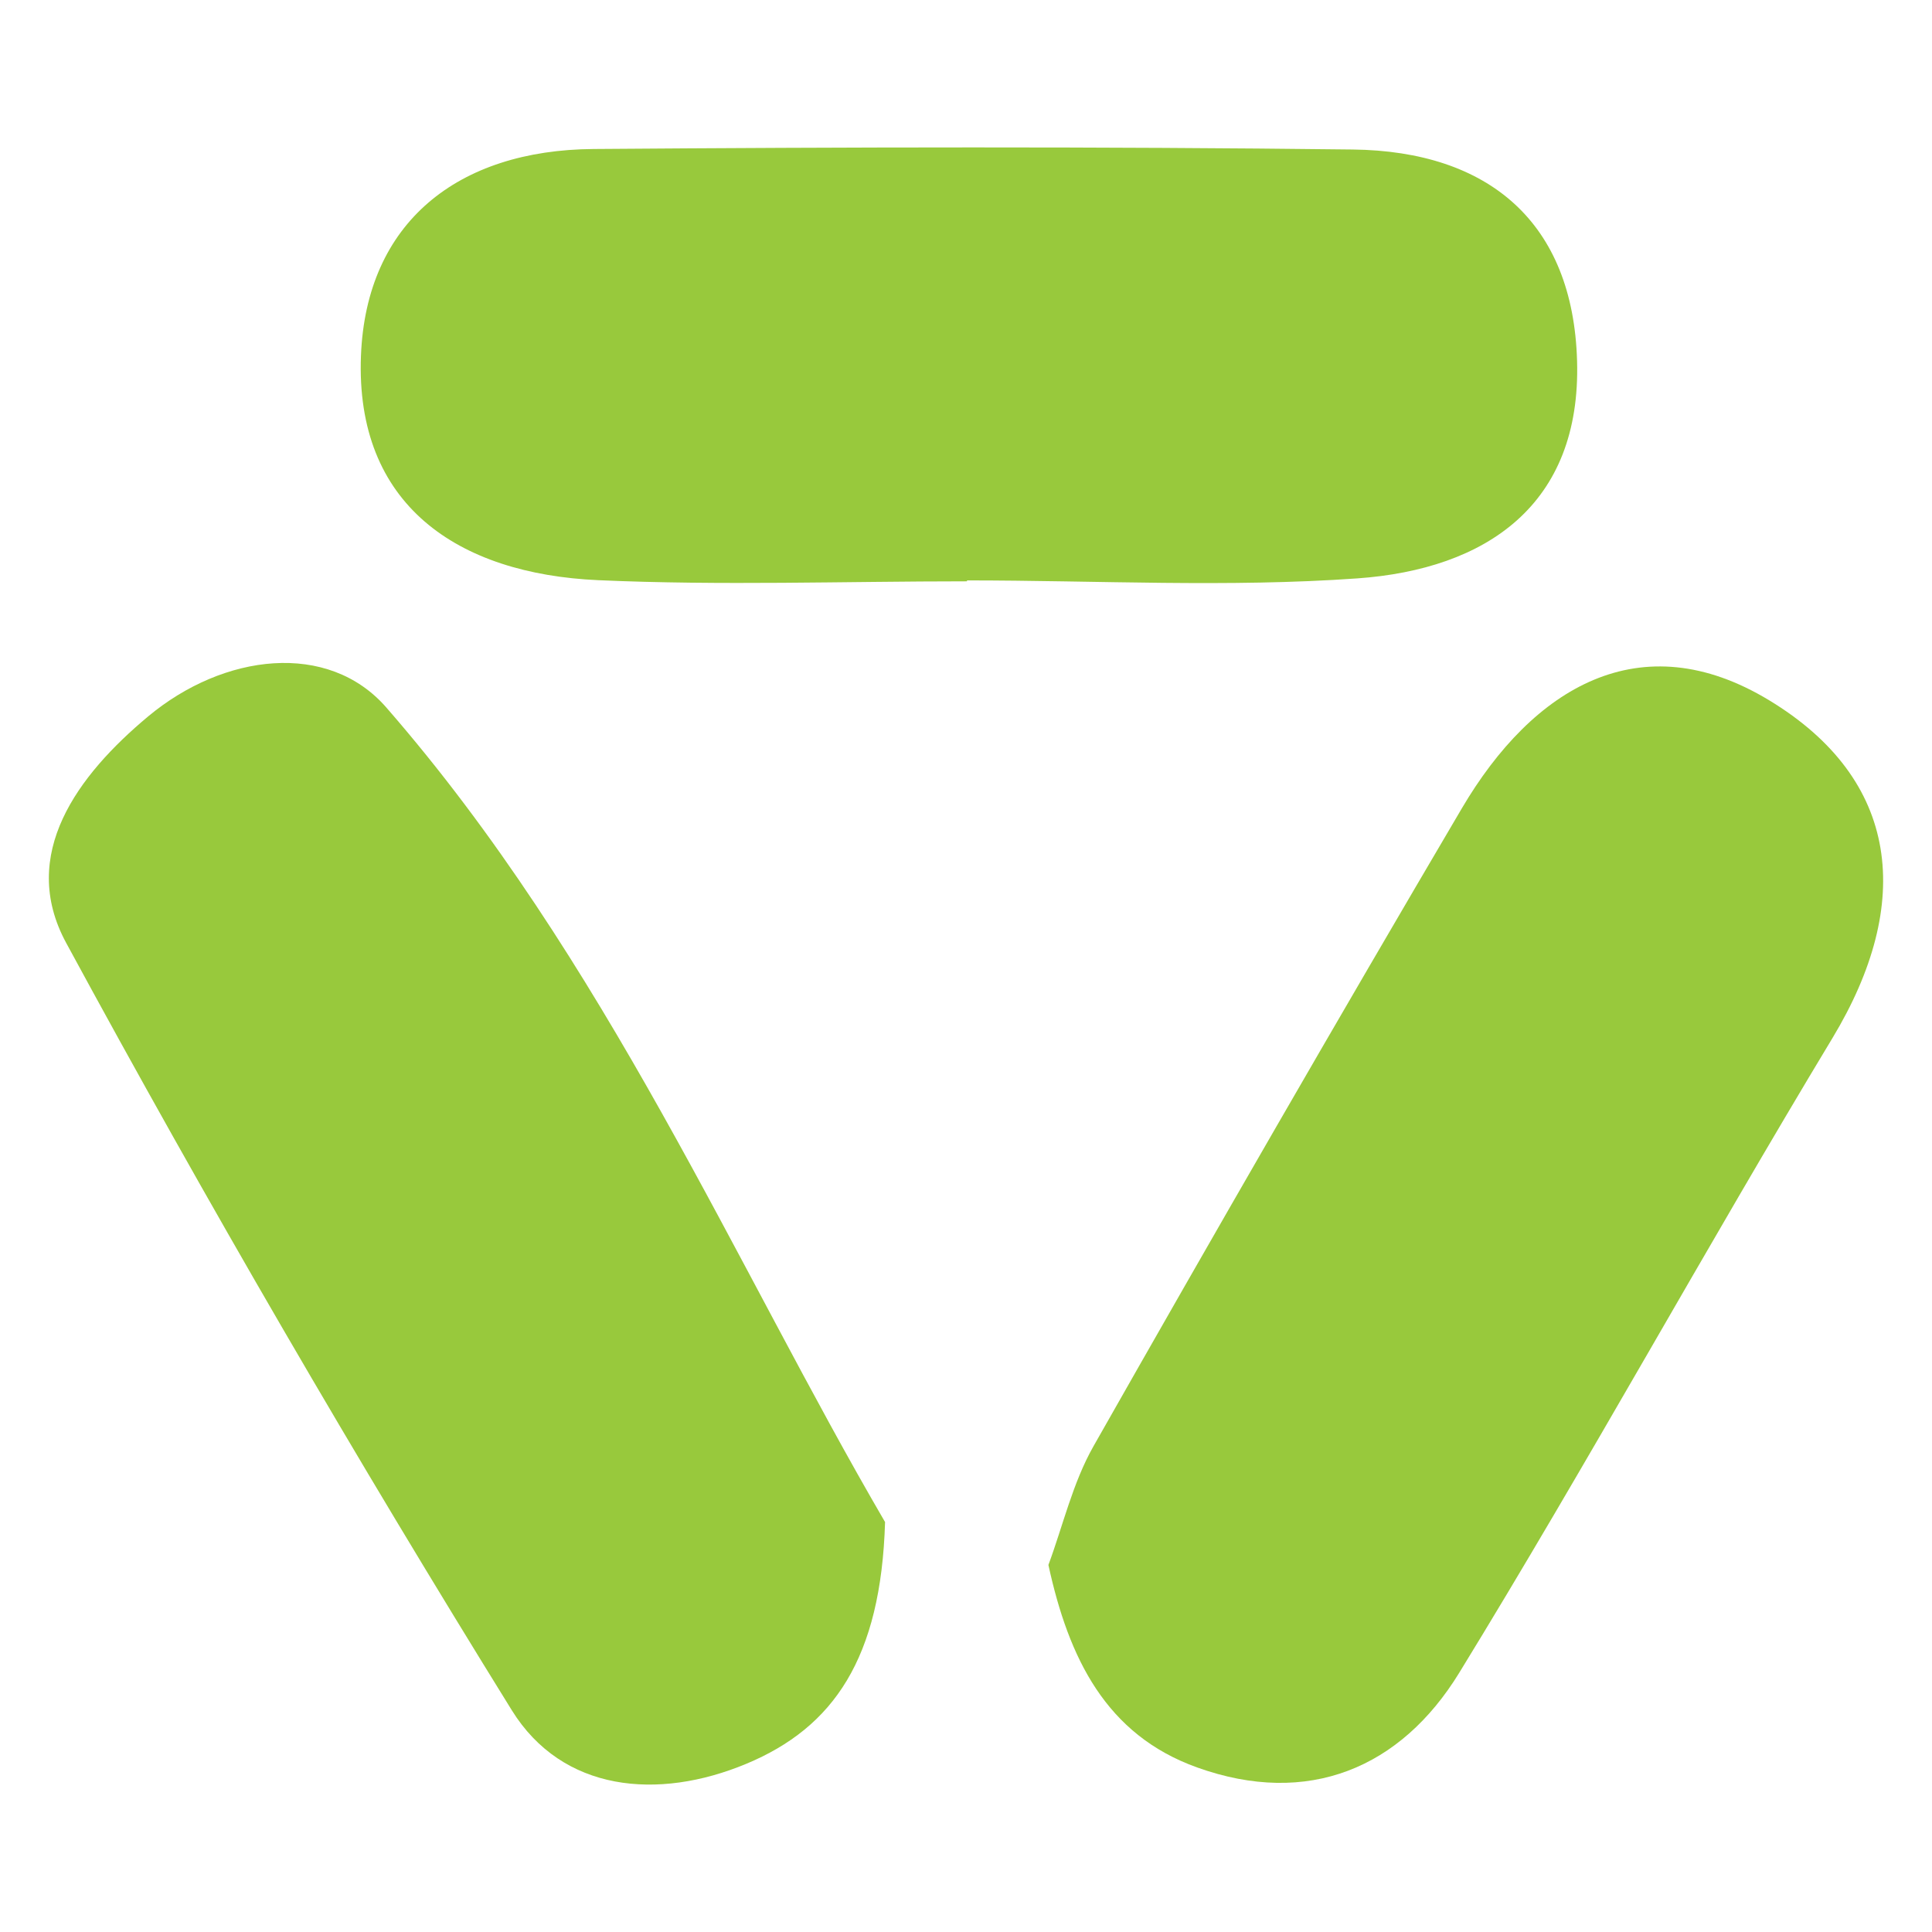 <?xml version="1.0" encoding="utf-8"?>
<!-- Generator: Adobe Illustrator 24.2.1, SVG Export Plug-In . SVG Version: 6.00 Build 0)  -->
<svg version="1.1" id="Layer_1" xmlns="http://www.w3.org/2000/svg" xmlns:xlink="http://www.w3.org/1999/xlink" x="0px" y="0px"
	 viewBox="0 0 1024 1024" style="enable-background:new 0 0 1024 1024;" xml:space="preserve">
<style type="text/css">
	.st0{fill:#98C93C;}
	.st1{fill:#FFFFFF;}
	.st2{fill:#002129;}
	.st3{fill:#01222A;}
	.st4{fill:#012129;}
	.st5{opacity:0.1;fill:#BCBCBC;}
	.st6{fill:url(#SVGID_1_);}
	.st7{fill:url(#SVGID_2_);}
	.st8{fill:url(#SVGID_3_);}
	.st9{fill:url(#SVGID_4_);}
	.st10{fill:#3B3B3B;}
	.st11{fill:url(#SVGID_5_);}
	.st12{fill:url(#SVGID_6_);}
	.st13{fill:url(#SVGID_7_);}
	.st14{fill:url(#SVGID_8_);}
	.st15{fill:#666666;}
	.st16{filter:url(#Adobe_OpacityMaskFilter);}
	.st17{filter:url(#Adobe_OpacityMaskFilter_1_);}
	.st18{mask:url(#SVGID_9_);fill:url(#SVGID_10_);}
	.st19{opacity:0.2;fill:url(#SVGID_11_);}
	.st20{opacity:0.6;fill:#F5F7F9;}
	.st21{fill:none;stroke:#95C73C;stroke-linecap:round;stroke-linejoin:round;stroke-miterlimit:10;}
	.st22{fill:none;stroke:#E4E7EB;stroke-miterlimit:10;}
	.st23{fill:#00222A;}
	.st24{fill:#95C73C;}
	.st25{fill:none;stroke:#95C73C;stroke-width:2;stroke-linecap:round;stroke-linejoin:round;stroke-miterlimit:10;}
	.st26{opacity:0.4;fill:none;stroke:#A2A2A2;stroke-miterlimit:10;}
	.st27{fill:none;stroke:#95C73C;stroke-width:2;stroke-miterlimit:10;}
	.st28{clip-path:url(#SVGID_13_);}
	.st29{fill:#000004;}
	.st30{fill:url(#SVGID_14_);}
	.st31{fill:url(#SVGID_15_);}
	.st32{fill:url(#SVGID_16_);}
	.st33{fill:url(#SVGID_17_);}
	.st34{fill:url(#SVGID_18_);}
	.st35{fill:url(#SVGID_19_);}
	.st36{fill:url(#SVGID_20_);}
	.st37{fill:url(#SVGID_21_);}
	.st38{fill:url(#SVGID_22_);}
	.st39{fill:url(#SVGID_23_);}
	.st40{filter:url(#Adobe_OpacityMaskFilter_2_);}
	.st41{filter:url(#Adobe_OpacityMaskFilter_3_);}
	.st42{mask:url(#SVGID_28_);fill:url(#SVGID_29_);}
	.st43{opacity:0.2;fill:url(#SVGID_30_);}
	.st44{fill:#98C83C;}
	.st45{fill:url(#SVGID_31_);}
	.st46{fill:url(#SVGID_32_);}
	.st47{fill:url(#SVGID_33_);}
	.st48{fill:url(#SVGID_34_);}
	.st49{fill:url(#SVGID_35_);}
	.st50{fill:url(#SVGID_36_);}
	.st51{fill:url(#SVGID_37_);}
	.st52{fill:url(#SVGID_38_);}
	.st53{fill:url(#SVGID_39_);}
	.st54{fill:url(#SVGID_40_);}
	.st55{fill:#062228;}
	.st56{opacity:0.5;fill:none;stroke:#062228;stroke-miterlimit:10;}
	.st57{opacity:0.3;fill:none;stroke:#062228;stroke-miterlimit:10;}
	.st58{filter:url(#Adobe_OpacityMaskFilter_4_);}
	.st59{filter:url(#Adobe_OpacityMaskFilter_5_);}
	.st60{mask:url(#SVGID_43_);fill:url(#SVGID_44_);}
	.st61{opacity:0.2;fill:url(#SVGID_45_);}
	.st62{fill:url(#SVGID_46_);}
	.st63{fill:url(#SVGID_47_);}
	.st64{fill:url(#SVGID_48_);}
	.st65{fill:url(#SVGID_49_);}
	.st66{fill:url(#SVGID_50_);}
	.st67{fill:url(#SVGID_51_);}
	.st68{fill:url(#SVGID_52_);}
	.st69{fill:url(#SVGID_53_);}
	.st70{fill:url(#SVGID_54_);}
	.st71{fill:url(#SVGID_55_);}
	.st72{fill:#97C93C;}
	.st73{filter:url(#Adobe_OpacityMaskFilter_6_);}
	.st74{filter:url(#Adobe_OpacityMaskFilter_7_);}
	.st75{mask:url(#SVGID_58_);fill:url(#SVGID_59_);}
	.st76{opacity:0.2;fill:url(#SVGID_60_);}
	.st77{fill:none;stroke:#98C93C;stroke-width:2;stroke-miterlimit:10;}
	.st78{fill:url(#SVGID_61_);}
	.st79{fill:url(#SVGID_62_);}
	.st80{fill:url(#SVGID_63_);}
	.st81{fill:url(#SVGID_64_);}
	.st82{fill:url(#SVGID_65_);}
	.st83{fill:url(#SVGID_66_);}
	.st84{fill:url(#SVGID_67_);}
	.st85{fill:url(#SVGID_68_);}
	.st86{filter:url(#Adobe_OpacityMaskFilter_8_);}
	.st87{filter:url(#Adobe_OpacityMaskFilter_9_);}
	.st88{mask:url(#SVGID_69_);fill:url(#SVGID_70_);}
	.st89{opacity:0.2;fill:url(#SVGID_71_);}
	.st90{clip-path:url(#SVGID_73_);}
	.st91{fill:url(#SVGID_74_);}
	.st92{fill:url(#SVGID_75_);}
	.st93{fill:url(#SVGID_76_);}
	.st94{fill:url(#SVGID_77_);}
	.st95{fill:url(#SVGID_78_);}
	.st96{fill:url(#SVGID_79_);}
	.st97{fill:url(#SVGID_80_);}
	.st98{fill:url(#SVGID_81_);}
	.st99{fill:url(#SVGID_82_);}
	.st100{fill:url(#SVGID_83_);}
	.st101{filter:url(#Adobe_OpacityMaskFilter_10_);}
	.st102{filter:url(#Adobe_OpacityMaskFilter_11_);}
	.st103{mask:url(#SVGID_88_);fill:url(#SVGID_89_);}
	.st104{opacity:0.2;fill:url(#SVGID_90_);}
	.st105{fill:#476308;}
	.st106{filter:url(#Adobe_OpacityMaskFilter_12_);}
	.st107{filter:url(#Adobe_OpacityMaskFilter_13_);}
	.st108{mask:url(#SVGID_91_);fill:url(#SVGID_92_);}
	.st109{opacity:0.7;fill:url(#SVGID_93_);}
	.st110{filter:url(#Adobe_OpacityMaskFilter_14_);}
	.st111{filter:url(#Adobe_OpacityMaskFilter_15_);}
	.st112{mask:url(#SVGID_94_);fill:url(#SVGID_95_);}
	.st113{opacity:0.7;fill:url(#SVGID_96_);}
	.st114{filter:url(#Adobe_OpacityMaskFilter_16_);}
	.st115{filter:url(#Adobe_OpacityMaskFilter_17_);}
	.st116{mask:url(#SVGID_97_);fill:url(#SVGID_98_);}
	.st117{opacity:0.7;fill:url(#SVGID_99_);}
	.st118{filter:url(#Adobe_OpacityMaskFilter_18_);}
	.st119{filter:url(#Adobe_OpacityMaskFilter_19_);}
	.st120{mask:url(#SVGID_100_);fill:url(#SVGID_101_);}
	.st121{opacity:0.7;fill:url(#SVGID_102_);}
	.st122{filter:url(#Adobe_OpacityMaskFilter_20_);}
	.st123{filter:url(#Adobe_OpacityMaskFilter_21_);}
	.st124{mask:url(#SVGID_103_);fill:url(#SVGID_104_);}
	.st125{opacity:0.7;fill:url(#SVGID_105_);}
	.st126{filter:url(#Adobe_OpacityMaskFilter_22_);}
	.st127{filter:url(#Adobe_OpacityMaskFilter_23_);}
	.st128{mask:url(#SVGID_106_);fill:url(#SVGID_107_);}
	.st129{opacity:0.7;fill:url(#SVGID_108_);}
	.st130{filter:url(#Adobe_OpacityMaskFilter_24_);}
	.st131{filter:url(#Adobe_OpacityMaskFilter_25_);}
	.st132{mask:url(#SVGID_109_);fill:url(#SVGID_110_);}
	.st133{opacity:0.7;fill:url(#SVGID_111_);}
	.st134{filter:url(#Adobe_OpacityMaskFilter_26_);}
	.st135{filter:url(#Adobe_OpacityMaskFilter_27_);}
	.st136{mask:url(#SVGID_112_);fill:url(#SVGID_113_);}
	.st137{opacity:0.7;fill:url(#SVGID_114_);}
	.st138{filter:url(#Adobe_OpacityMaskFilter_28_);}
	.st139{filter:url(#Adobe_OpacityMaskFilter_29_);}
	.st140{mask:url(#SVGID_115_);fill:url(#SVGID_116_);}
	.st141{opacity:0.7;fill:url(#SVGID_117_);}
	.st142{filter:url(#Adobe_OpacityMaskFilter_30_);}
	.st143{filter:url(#Adobe_OpacityMaskFilter_31_);}
	.st144{mask:url(#SVGID_118_);fill:url(#SVGID_119_);}
	.st145{opacity:0.7;fill:url(#SVGID_120_);}
	.st146{filter:url(#Adobe_OpacityMaskFilter_32_);}
	.st147{filter:url(#Adobe_OpacityMaskFilter_33_);}
	.st148{mask:url(#SVGID_121_);fill:url(#SVGID_122_);}
	.st149{opacity:0.7;fill:url(#SVGID_123_);}
	.st150{filter:url(#Adobe_OpacityMaskFilter_34_);}
	.st151{filter:url(#Adobe_OpacityMaskFilter_35_);}
	.st152{mask:url(#SVGID_124_);fill:url(#SVGID_125_);}
	.st153{opacity:0.7;fill:url(#SVGID_126_);}
	.st154{filter:url(#Adobe_OpacityMaskFilter_36_);}
	.st155{filter:url(#Adobe_OpacityMaskFilter_37_);}
	.st156{mask:url(#SVGID_127_);fill:url(#SVGID_128_);}
	.st157{opacity:0.7;fill:url(#SVGID_129_);}
	.st158{filter:url(#Adobe_OpacityMaskFilter_38_);}
	.st159{filter:url(#Adobe_OpacityMaskFilter_39_);}
	.st160{mask:url(#SVGID_130_);fill:url(#SVGID_131_);}
	.st161{opacity:0.7;fill:url(#SVGID_132_);}
	.st162{filter:url(#Adobe_OpacityMaskFilter_40_);}
	.st163{filter:url(#Adobe_OpacityMaskFilter_41_);}
	.st164{mask:url(#SVGID_133_);fill:url(#SVGID_134_);}
	.st165{opacity:0.7;fill:url(#SVGID_135_);}
	.st166{filter:url(#Adobe_OpacityMaskFilter_42_);}
	.st167{filter:url(#Adobe_OpacityMaskFilter_43_);}
	.st168{mask:url(#SVGID_136_);fill:url(#SVGID_137_);}
	.st169{opacity:0.7;fill:url(#SVGID_138_);}
	.st170{filter:url(#Adobe_OpacityMaskFilter_44_);}
	.st171{filter:url(#Adobe_OpacityMaskFilter_45_);}
	.st172{mask:url(#SVGID_139_);fill:url(#SVGID_140_);}
	.st173{opacity:0.7;fill:url(#SVGID_141_);}
	.st174{filter:url(#Adobe_OpacityMaskFilter_46_);}
	.st175{filter:url(#Adobe_OpacityMaskFilter_47_);}
	.st176{mask:url(#SVGID_142_);fill:url(#SVGID_143_);}
	.st177{opacity:0.7;fill:url(#SVGID_144_);}
	.st178{filter:url(#Adobe_OpacityMaskFilter_48_);}
	.st179{filter:url(#Adobe_OpacityMaskFilter_49_);}
	.st180{mask:url(#SVGID_145_);fill:url(#SVGID_146_);}
	.st181{opacity:0.7;fill:url(#SVGID_147_);}
	.st182{filter:url(#Adobe_OpacityMaskFilter_50_);}
	.st183{filter:url(#Adobe_OpacityMaskFilter_51_);}
	.st184{mask:url(#SVGID_148_);fill:url(#SVGID_149_);}
	.st185{opacity:0.7;fill:url(#SVGID_150_);}
	.st186{filter:url(#Adobe_OpacityMaskFilter_52_);}
	.st187{filter:url(#Adobe_OpacityMaskFilter_53_);}
	.st188{mask:url(#SVGID_151_);fill:url(#SVGID_152_);}
	.st189{opacity:0.7;fill:url(#SVGID_153_);}
	.st190{filter:url(#Adobe_OpacityMaskFilter_54_);}
	.st191{filter:url(#Adobe_OpacityMaskFilter_55_);}
	.st192{mask:url(#SVGID_154_);fill:url(#SVGID_155_);}
	.st193{opacity:0.7;fill:url(#SVGID_156_);}
	.st194{filter:url(#Adobe_OpacityMaskFilter_56_);}
	.st195{filter:url(#Adobe_OpacityMaskFilter_57_);}
	.st196{mask:url(#SVGID_157_);fill:url(#SVGID_158_);}
	.st197{opacity:0.7;fill:url(#SVGID_159_);}
	.st198{filter:url(#Adobe_OpacityMaskFilter_58_);}
	.st199{filter:url(#Adobe_OpacityMaskFilter_59_);}
	.st200{mask:url(#SVGID_160_);fill:url(#SVGID_161_);}
	.st201{opacity:0.7;fill:url(#SVGID_162_);}
	.st202{filter:url(#Adobe_OpacityMaskFilter_60_);}
	.st203{filter:url(#Adobe_OpacityMaskFilter_61_);}
	.st204{mask:url(#SVGID_163_);fill:url(#SVGID_164_);}
	.st205{opacity:0.7;fill:url(#SVGID_165_);}
	.st206{filter:url(#Adobe_OpacityMaskFilter_62_);}
	.st207{filter:url(#Adobe_OpacityMaskFilter_63_);}
	.st208{mask:url(#SVGID_166_);fill:url(#SVGID_167_);}
	.st209{opacity:0.7;fill:url(#SVGID_168_);}
	.st210{filter:url(#Adobe_OpacityMaskFilter_64_);}
	.st211{filter:url(#Adobe_OpacityMaskFilter_65_);}
	.st212{mask:url(#SVGID_169_);fill:url(#SVGID_170_);}
	.st213{opacity:0.7;fill:url(#SVGID_171_);}
	.st214{fill:#4267B2;}
	.st215{fill:none;stroke:#606060;stroke-miterlimit:10;}
	.st216{fill:none;stroke:#98C93C;stroke-miterlimit:10;}
	.st217{fill:#DD4B39;}
	.st218{fill:url(#SVGID_172_);}
	.st219{fill:url(#SVGID_173_);}
	.st220{fill:url(#SVGID_174_);}
	.st221{fill:url(#SVGID_175_);}
	.st222{fill:url(#SVGID_176_);}
	.st223{fill:url(#SVGID_177_);}
	.st224{fill:url(#SVGID_178_);}
	.st225{fill:url(#SVGID_179_);}
	.st226{filter:url(#Adobe_OpacityMaskFilter_66_);}
	.st227{filter:url(#Adobe_OpacityMaskFilter_67_);}
	.st228{mask:url(#SVGID_180_);fill:url(#SVGID_181_);}
	.st229{opacity:0.2;fill:url(#SVGID_182_);}
	.st230{clip-path:url(#SVGID_184_);}
	.st231{fill:url(#SVGID_185_);}
	.st232{fill:url(#SVGID_186_);}
	.st233{fill:url(#SVGID_187_);}
	.st234{fill:url(#SVGID_188_);}
	.st235{fill:url(#SVGID_189_);}
	.st236{fill:url(#SVGID_190_);}
	.st237{fill:url(#SVGID_191_);}
	.st238{fill:url(#SVGID_192_);}
	.st239{fill:url(#SVGID_193_);}
	.st240{fill:url(#SVGID_194_);}
	.st241{filter:url(#Adobe_OpacityMaskFilter_68_);}
	.st242{filter:url(#Adobe_OpacityMaskFilter_69_);}
	.st243{mask:url(#SVGID_199_);fill:url(#SVGID_200_);}
	.st244{opacity:0.2;fill:url(#SVGID_201_);}
</style>
<g>
	<path class="st0" d="M512.54,308.11c-65.16,0-130.41,2.3-195.44-0.6c-74.59-3.33-128.92-39.9-125.78-119.05
		c2.8-70.67,51.37-108.95,123.25-109.49c134.14-1.01,268.3-1.32,402.43,0.27c72.09,0.86,116.78,38.6,118.88,112.1
		c2.19,76.26-48.19,110.38-116.48,115.22c-68.64,4.87-137.89,1.07-206.87,1.07C512.54,307.8,512.54,307.95,512.54,308.11z"/>
	<path class="st0" d="M469.1,806.72c-2.15,72.29-27.32,108.85-73.52,128.12c-46.86,19.55-97.51,14.88-124.33-28.39
		C188.7,773.2,109.74,637.53,35.05,499.72c-25.39-46.85,6.26-88.95,43.45-119.99c40.12-33.47,95.46-40.07,126.22-4.78
		C320.92,508.29,389.94,671.07,469.1,806.72z"/>
	<path class="st0" d="M555.68,829.45c7.69-20.72,12.86-43.5,23.91-62.96c64.22-113.16,129.19-225.9,195.2-338.03
		c37.71-64.05,94.71-98.57,162.86-57.32c69.48,42.05,76.79,107.46,33.59,179.06C904.02,661.58,841.42,775.77,773.4,886.65
		c-30.97,50.49-80.09,71.24-138.94,50.12C586.17,919.44,566.42,878.87,555.68,829.45z"/>
</g>
</svg>
